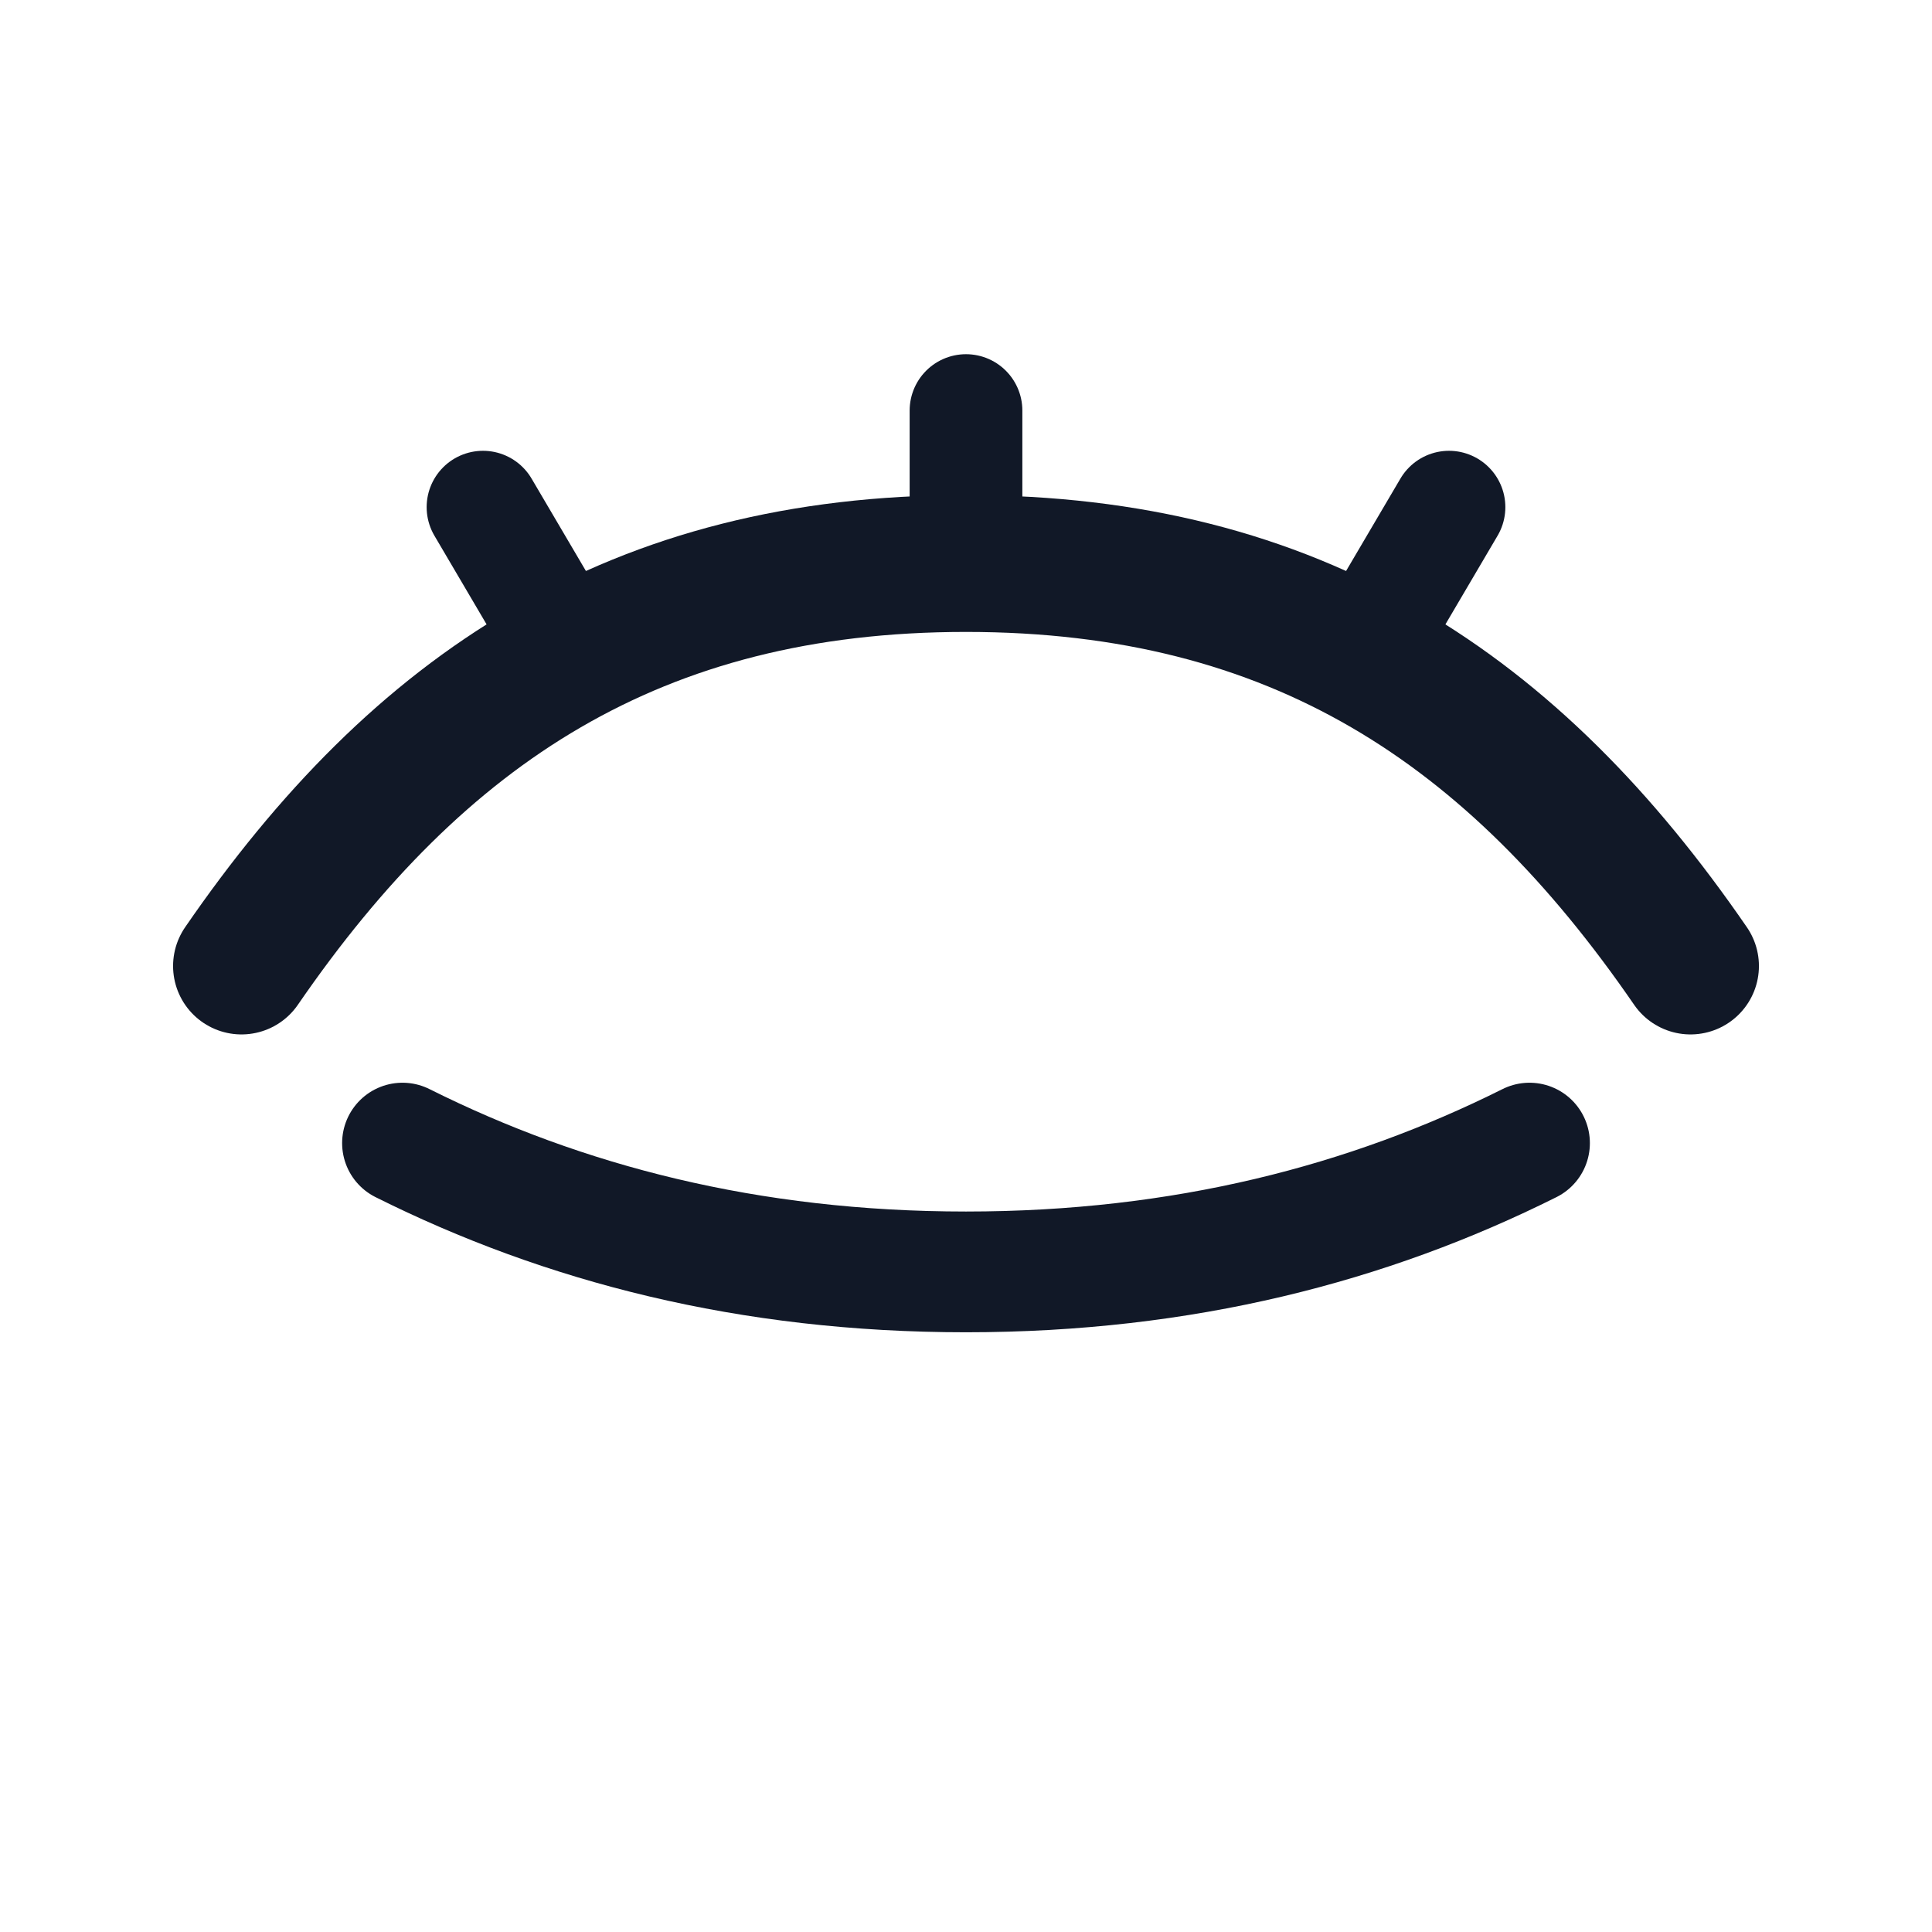 <svg width="24" height="24" viewBox="0 0 24 24" fill="none"
     xmlns="http://www.w3.org/2000/svg">
  <!-- Contorno del ojo -->
  <path d="M3 12C5.2 8.8 7.9 7 12 7C16.1 7 18.8 8.8 21 12"
        stroke="#111827" stroke-width="1.7" stroke-linecap="round" stroke-linejoin="round"/>
  <!-- Párpado cerrado (línea en vez de pupila) -->
  <path d="M5 14.2C7 15.2 9.3 15.8 12 15.8C14.7 15.8 17 15.2 19 14.2"
        stroke="#111827" stroke-width="1.5" stroke-linecap="round" stroke-linejoin="round"/>
  <!-- Pestañas suaves arriba -->
  <path d="M7 8L6 6.3" stroke="#111827" stroke-width="1.4" stroke-linecap="round"/>
  <path d="M12 7L12 5.1" stroke="#111827" stroke-width="1.4" stroke-linecap="round"/>
  <path d="M17 8L18 6.3" stroke="#111827" stroke-width="1.4" stroke-linecap="round"/>
</svg>
